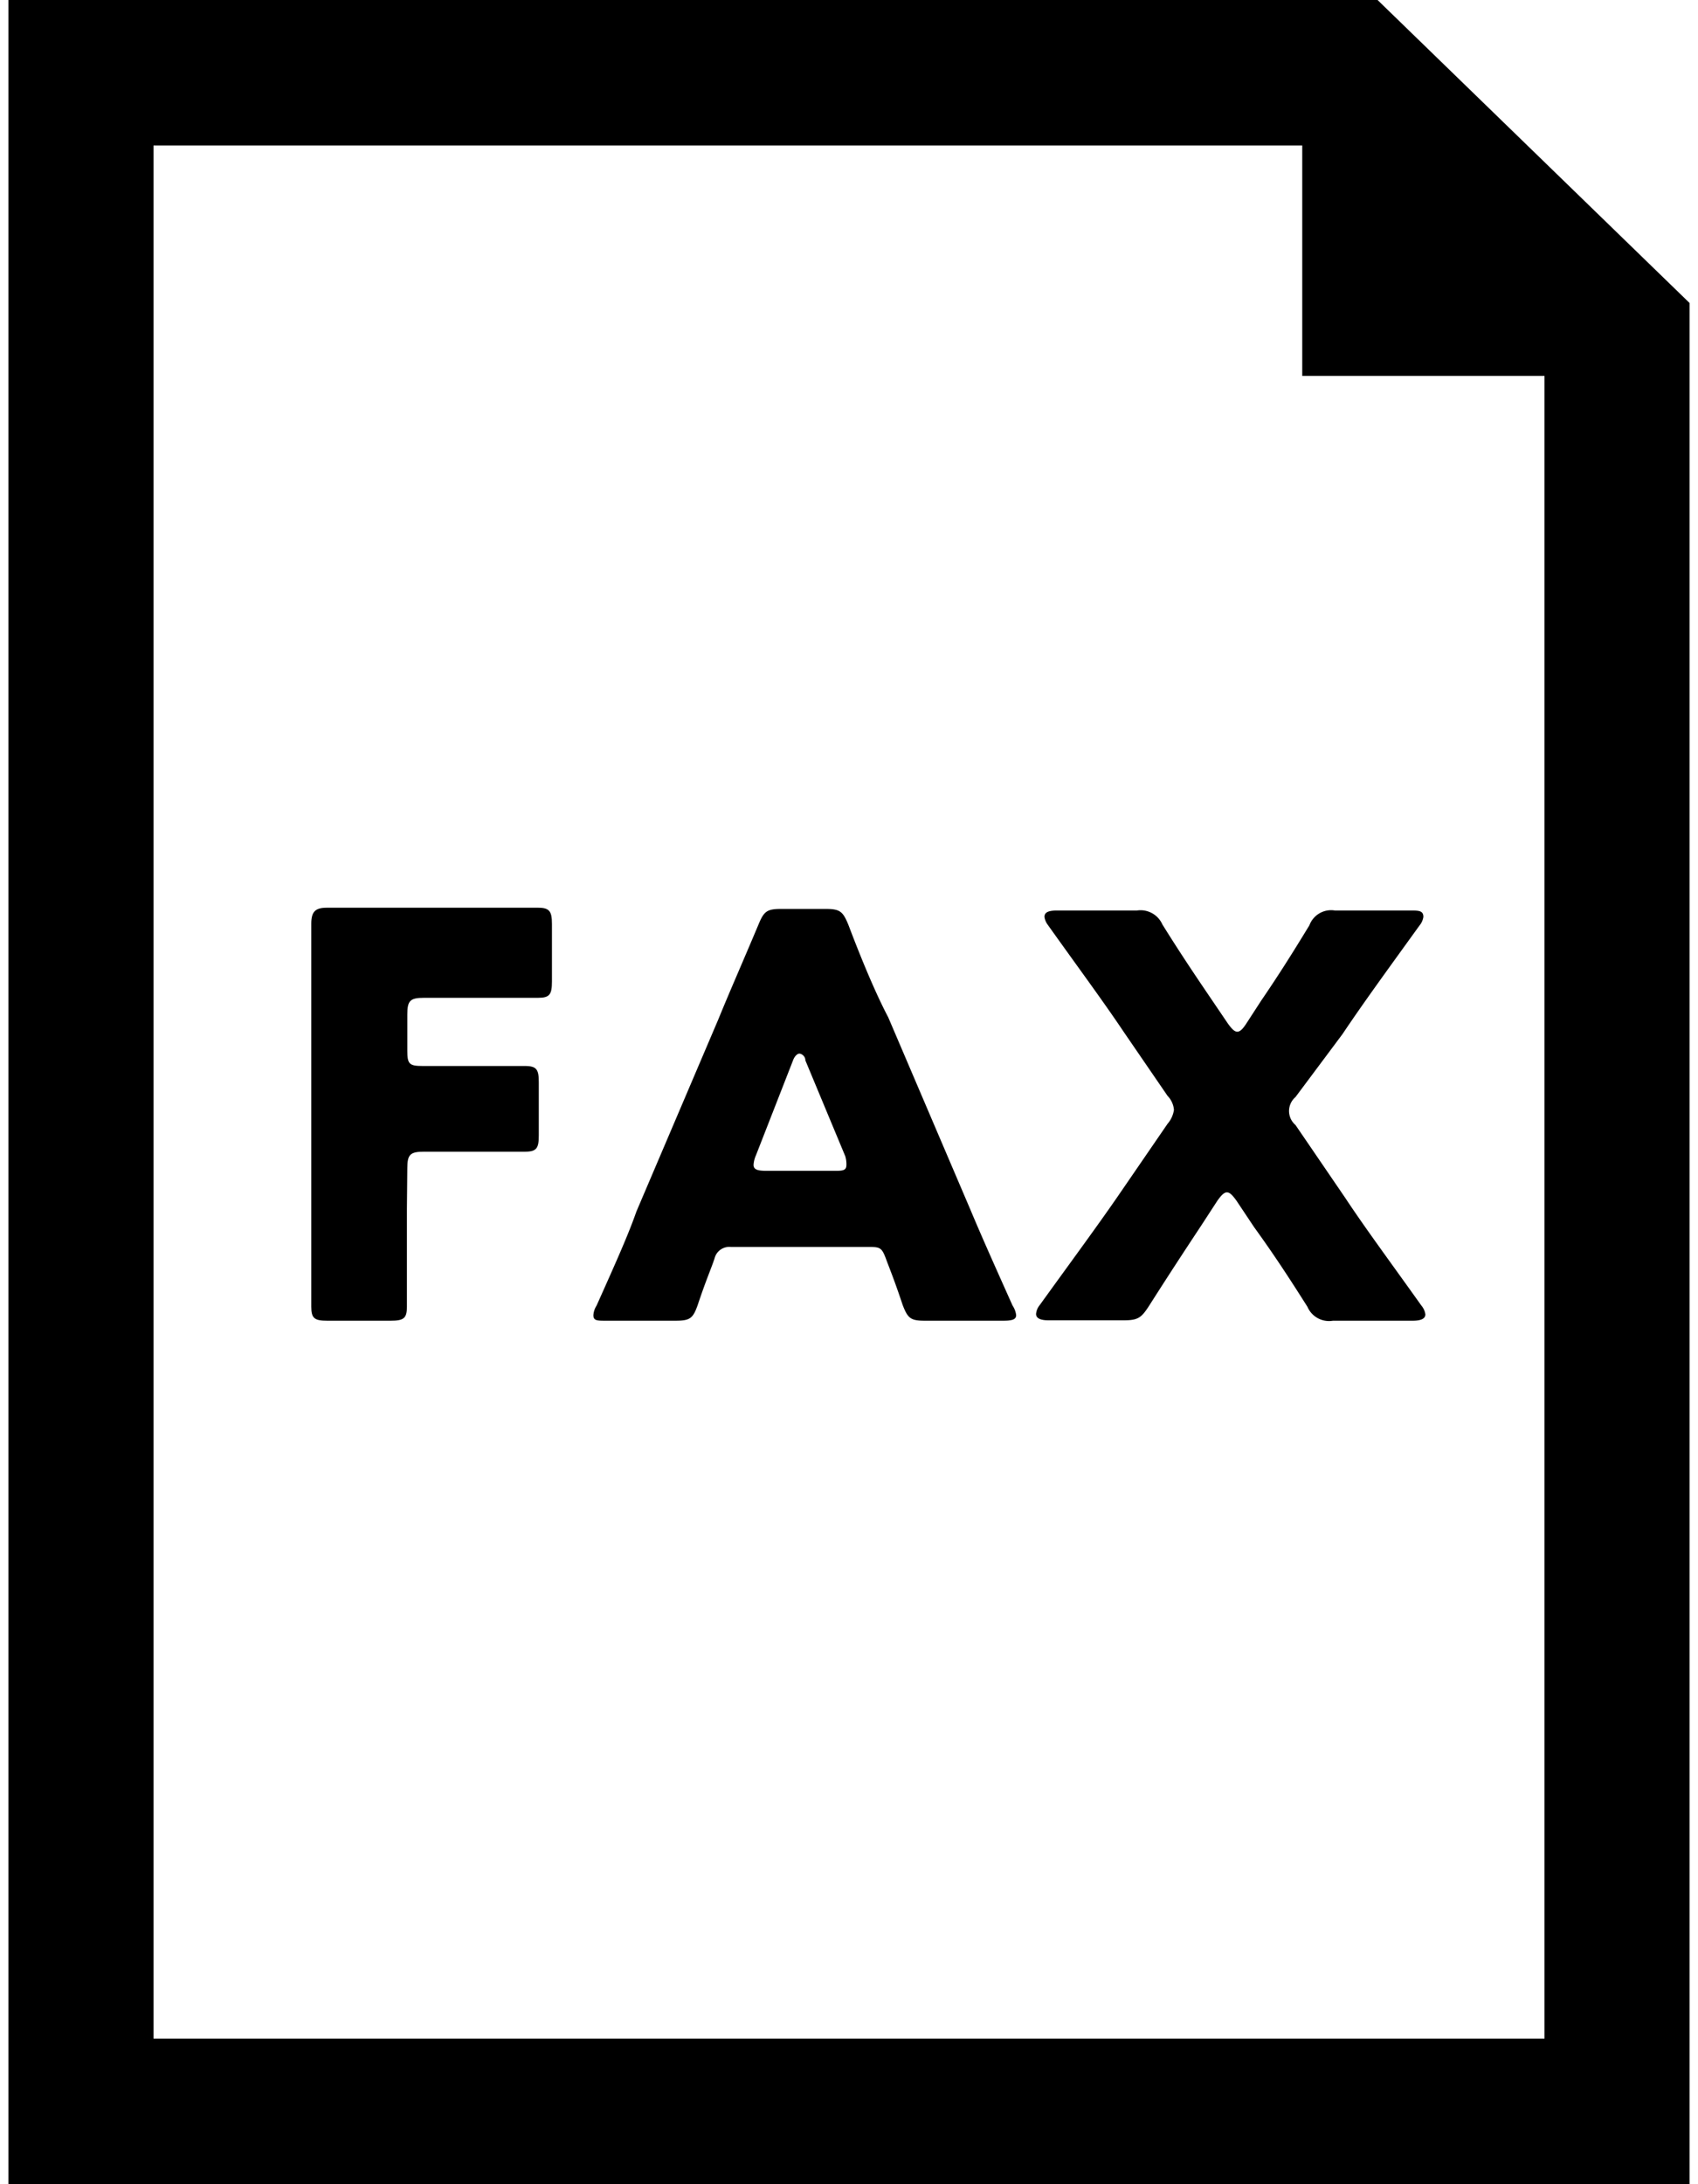 <?xml version="1.0" encoding="utf-8"?><svg id="Layer_1" data-name="Layer 1" xmlns="http://www.w3.org/2000/svg" width="42px" height="54px" viewBox="0 0 42.19 54.79"><title>fax</title><path d="M34.36,0H0V54.79H42.19V7.6Zm4.19,51.14H3.64V3.65H32.47V9.43h6.08Zm0,0"/><path d="M10,30.33c0,.74,0,2.35,0,2.45,0,.29-.08.35-.41.35H8c-.32,0-.4-.06-.4-.35,0-.1,0-1.71,0-2.45V25.56c0-.74,0-2.3,0-2.39,0-.3.1-.4.39-.4l2,0h1.13l2.17,0c.29,0,.35.09.35.41v1.44c0,.33-.06.41-.35.41l-2.17,0h-.69c-.35,0-.42.07-.42.42v.91c0,.33.05.38.38.38h.4l2.17,0c.3,0,.35.09.35.41v1.33c0,.32-.05.41-.35.41l-2.17,0h-.36c-.35,0-.42.07-.42.42Z"/><path d="M18.13,31.28a.38.38,0,0,0-.41.29c-.09.27-.21.53-.42,1.16-.12.34-.19.4-.56.4H15c-.23,0-.32,0-.32-.14a.51.51,0,0,1,.08-.24c.52-1.16.8-1.79,1-2.36l2.06-4.83c.26-.64.6-1.41,1-2.36.14-.34.21-.4.58-.4h1.1c.37,0,.44.06.58.4.36.95.7,1.75,1,2.32l2.06,4.82c.26.62.54,1.25,1.06,2.41a.55.55,0,0,1,.09.24c0,.11-.1.14-.33.14H23c-.36,0-.43-.06-.56-.4-.21-.63-.32-.89-.42-1.16s-.15-.29-.41-.29Zm.63-2.3a.69.69,0,0,0-.06.24c0,.12.1.15.33.15h1.68c.22,0,.32,0,.32-.15A.69.69,0,0,0,21,29L20,26.6c0-.11-.1-.17-.15-.17s-.12.06-.16.17Z"/><path d="M29.93,30.75c-.43.65-.81,1.23-1.3,2-.2.31-.28.37-.65.37H26.11c-.21,0-.32-.05-.32-.16a.4.4,0,0,1,.09-.22c.83-1.15,1.4-1.92,1.94-2.7l1.27-1.85a.68.68,0,0,0,.16-.35.57.57,0,0,0-.16-.35L28,25.9c-.53-.79-1.11-1.57-1.93-2.72A.44.44,0,0,1,26,23c0-.12.11-.16.32-.16h2a.6.6,0,0,1,.64.35c.48.77.86,1.33,1.24,1.89l.4.59c.1.14.17.21.24.21s.14-.07.23-.21l.37-.57c.41-.6.76-1.15,1.21-1.89a.58.58,0,0,1,.64-.37h1.89c.21,0,.33,0,.33.16a.44.44,0,0,1-.1.22c-.83,1.15-1.4,1.93-1.93,2.72L32.3,27.52a.46.46,0,0,0,0,.7l1.25,1.83c.51.77,1.09,1.55,1.91,2.7a.44.44,0,0,1,.1.22c0,.11-.11.16-.32.16h-2a.59.59,0,0,1-.64-.35c-.5-.79-.87-1.35-1.34-2l-.44-.66c-.1-.14-.17-.21-.24-.21s-.14.07-.24.21Z"/></svg>